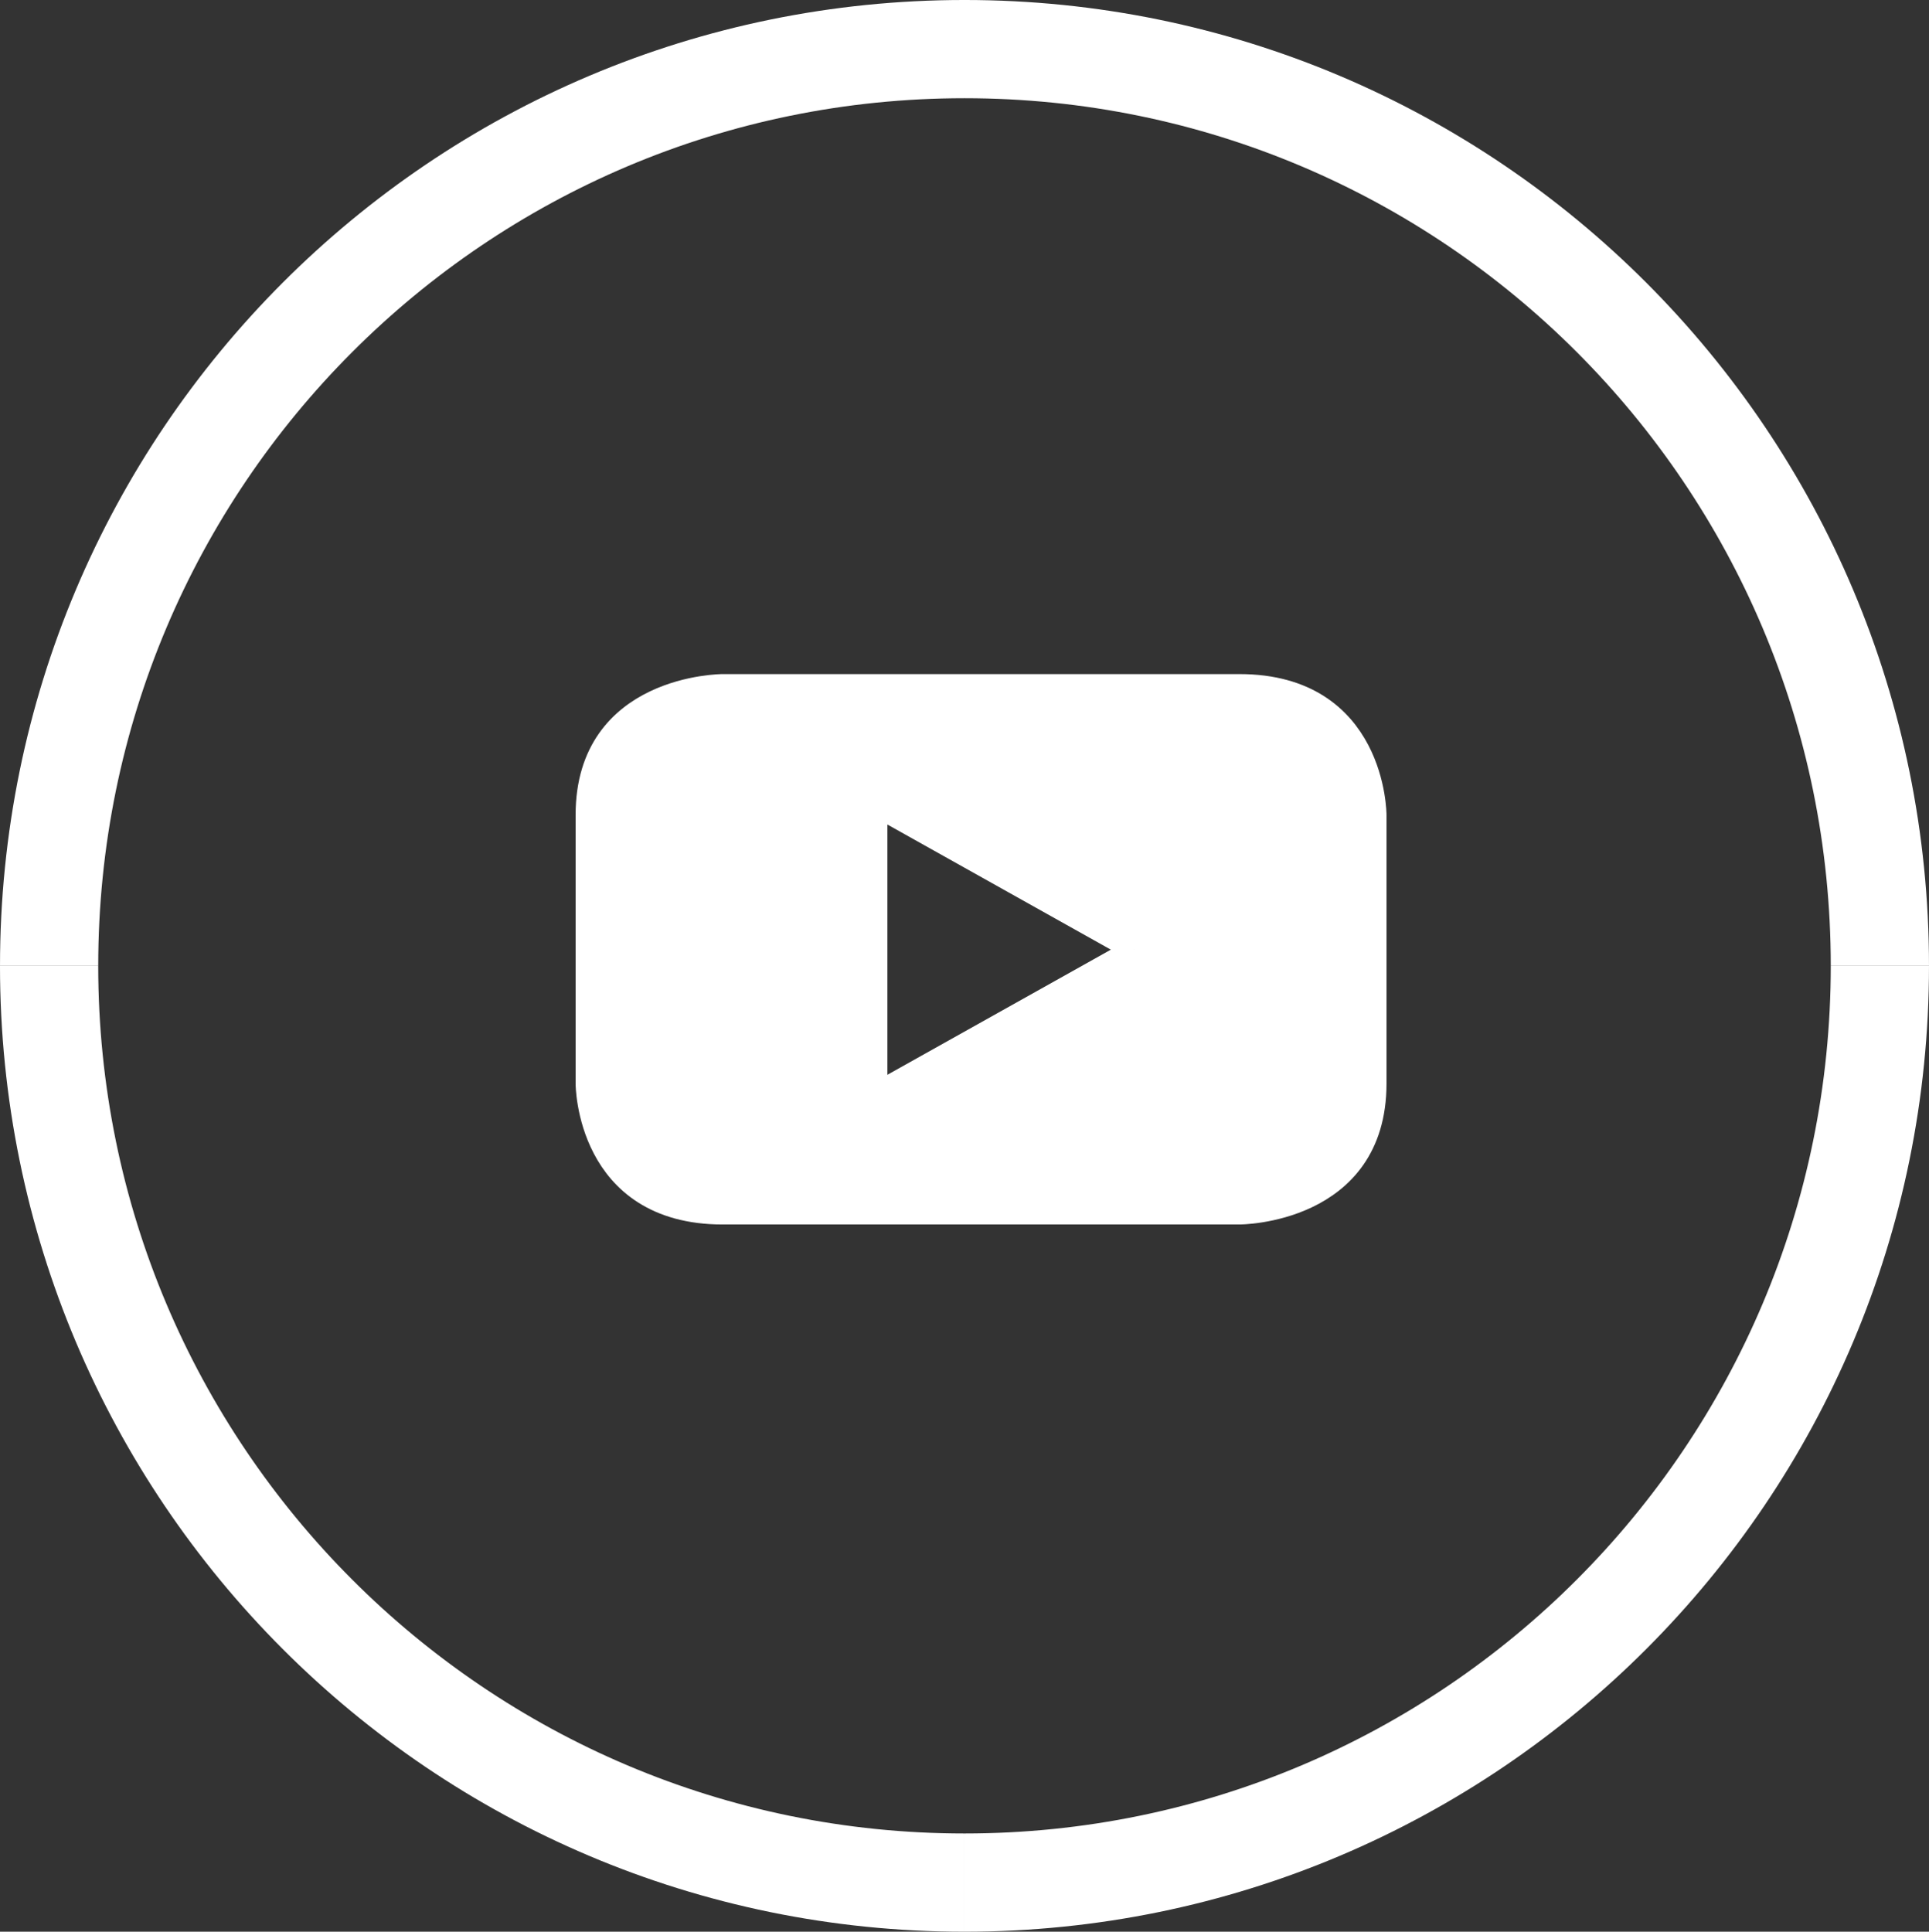 <?xml version="1.0" encoding="utf-8"?>
<!-- Generator: Adobe Illustrator 16.0.0, SVG Export Plug-In . SVG Version: 6.00 Build 0)  -->
<!DOCTYPE svg PUBLIC "-//W3C//DTD SVG 1.1//EN" "http://www.w3.org/Graphics/SVG/1.1/DTD/svg11.dtd">
<svg version="1.1" id="Layer_1" xmlns="http://www.w3.org/2000/svg" xmlns:xlink="http://www.w3.org/1999/xlink" x="0px" y="0px"
	 width="157.948px" height="158.177px" viewBox="0 0 157.948 158.177" style="enable-background:new 0 0 157.948 158.177;"
	 xml:space="preserve">
<rect x="0" y="0" width="157.948" height="158.177" fill="#333333" stroke="none"/>
<style type="text/css">
<![CDATA[
	.st0{fill:none;stroke:#FFFFFF;stroke-width:1.861;stroke-miterlimit:10;}
	.st1{fill:none;stroke:#FFFFFF;stroke-width:8.043;stroke-miterlimit:10;}
	.st2{fill-rule:evenodd;clip-rule:evenodd;fill:#FFFFFF;}
]]>
</style>
<path class="st2" d="M112.598,88.733V66.732c0,0,0-10.605-11.121-10.605H59.18c0,0-11.118,0-11.118,10.605v22.001
	c0,0,0,10.604,11.118,10.604h42.297C101.477,99.337,112.598,99.337,112.598,88.733 M92.86,77.763L71.732,89.595V65.929L92.86,77.763
	"/>
<path class="st0" d="M112.598,88.733V66.732c0,0,0-10.605-11.121-10.605H59.18c0,0-11.118,0-11.118,10.605v22.001
	c0,0,0,10.604,11.118,10.604h42.297C101.477,99.337,112.598,99.337,112.598,88.733 M92.86,77.763L71.732,89.595V65.929L92.86,77.763
	"/>
<path class="st1" d="M4.021,79.088c0,41.458,33.557,75.067,74.952,75.067"/>
<path class="st1" d="M78.974,4.021c-41.395,0-74.952,33.609-74.952,75.067"/>
<path class="st1" d="M153.926,79.088c0-41.458-33.558-75.067-74.952-75.067"/>
<path class="st1" d="M78.974,154.155c41.395,0,74.952-33.608,74.952-75.066"/>
</svg>
